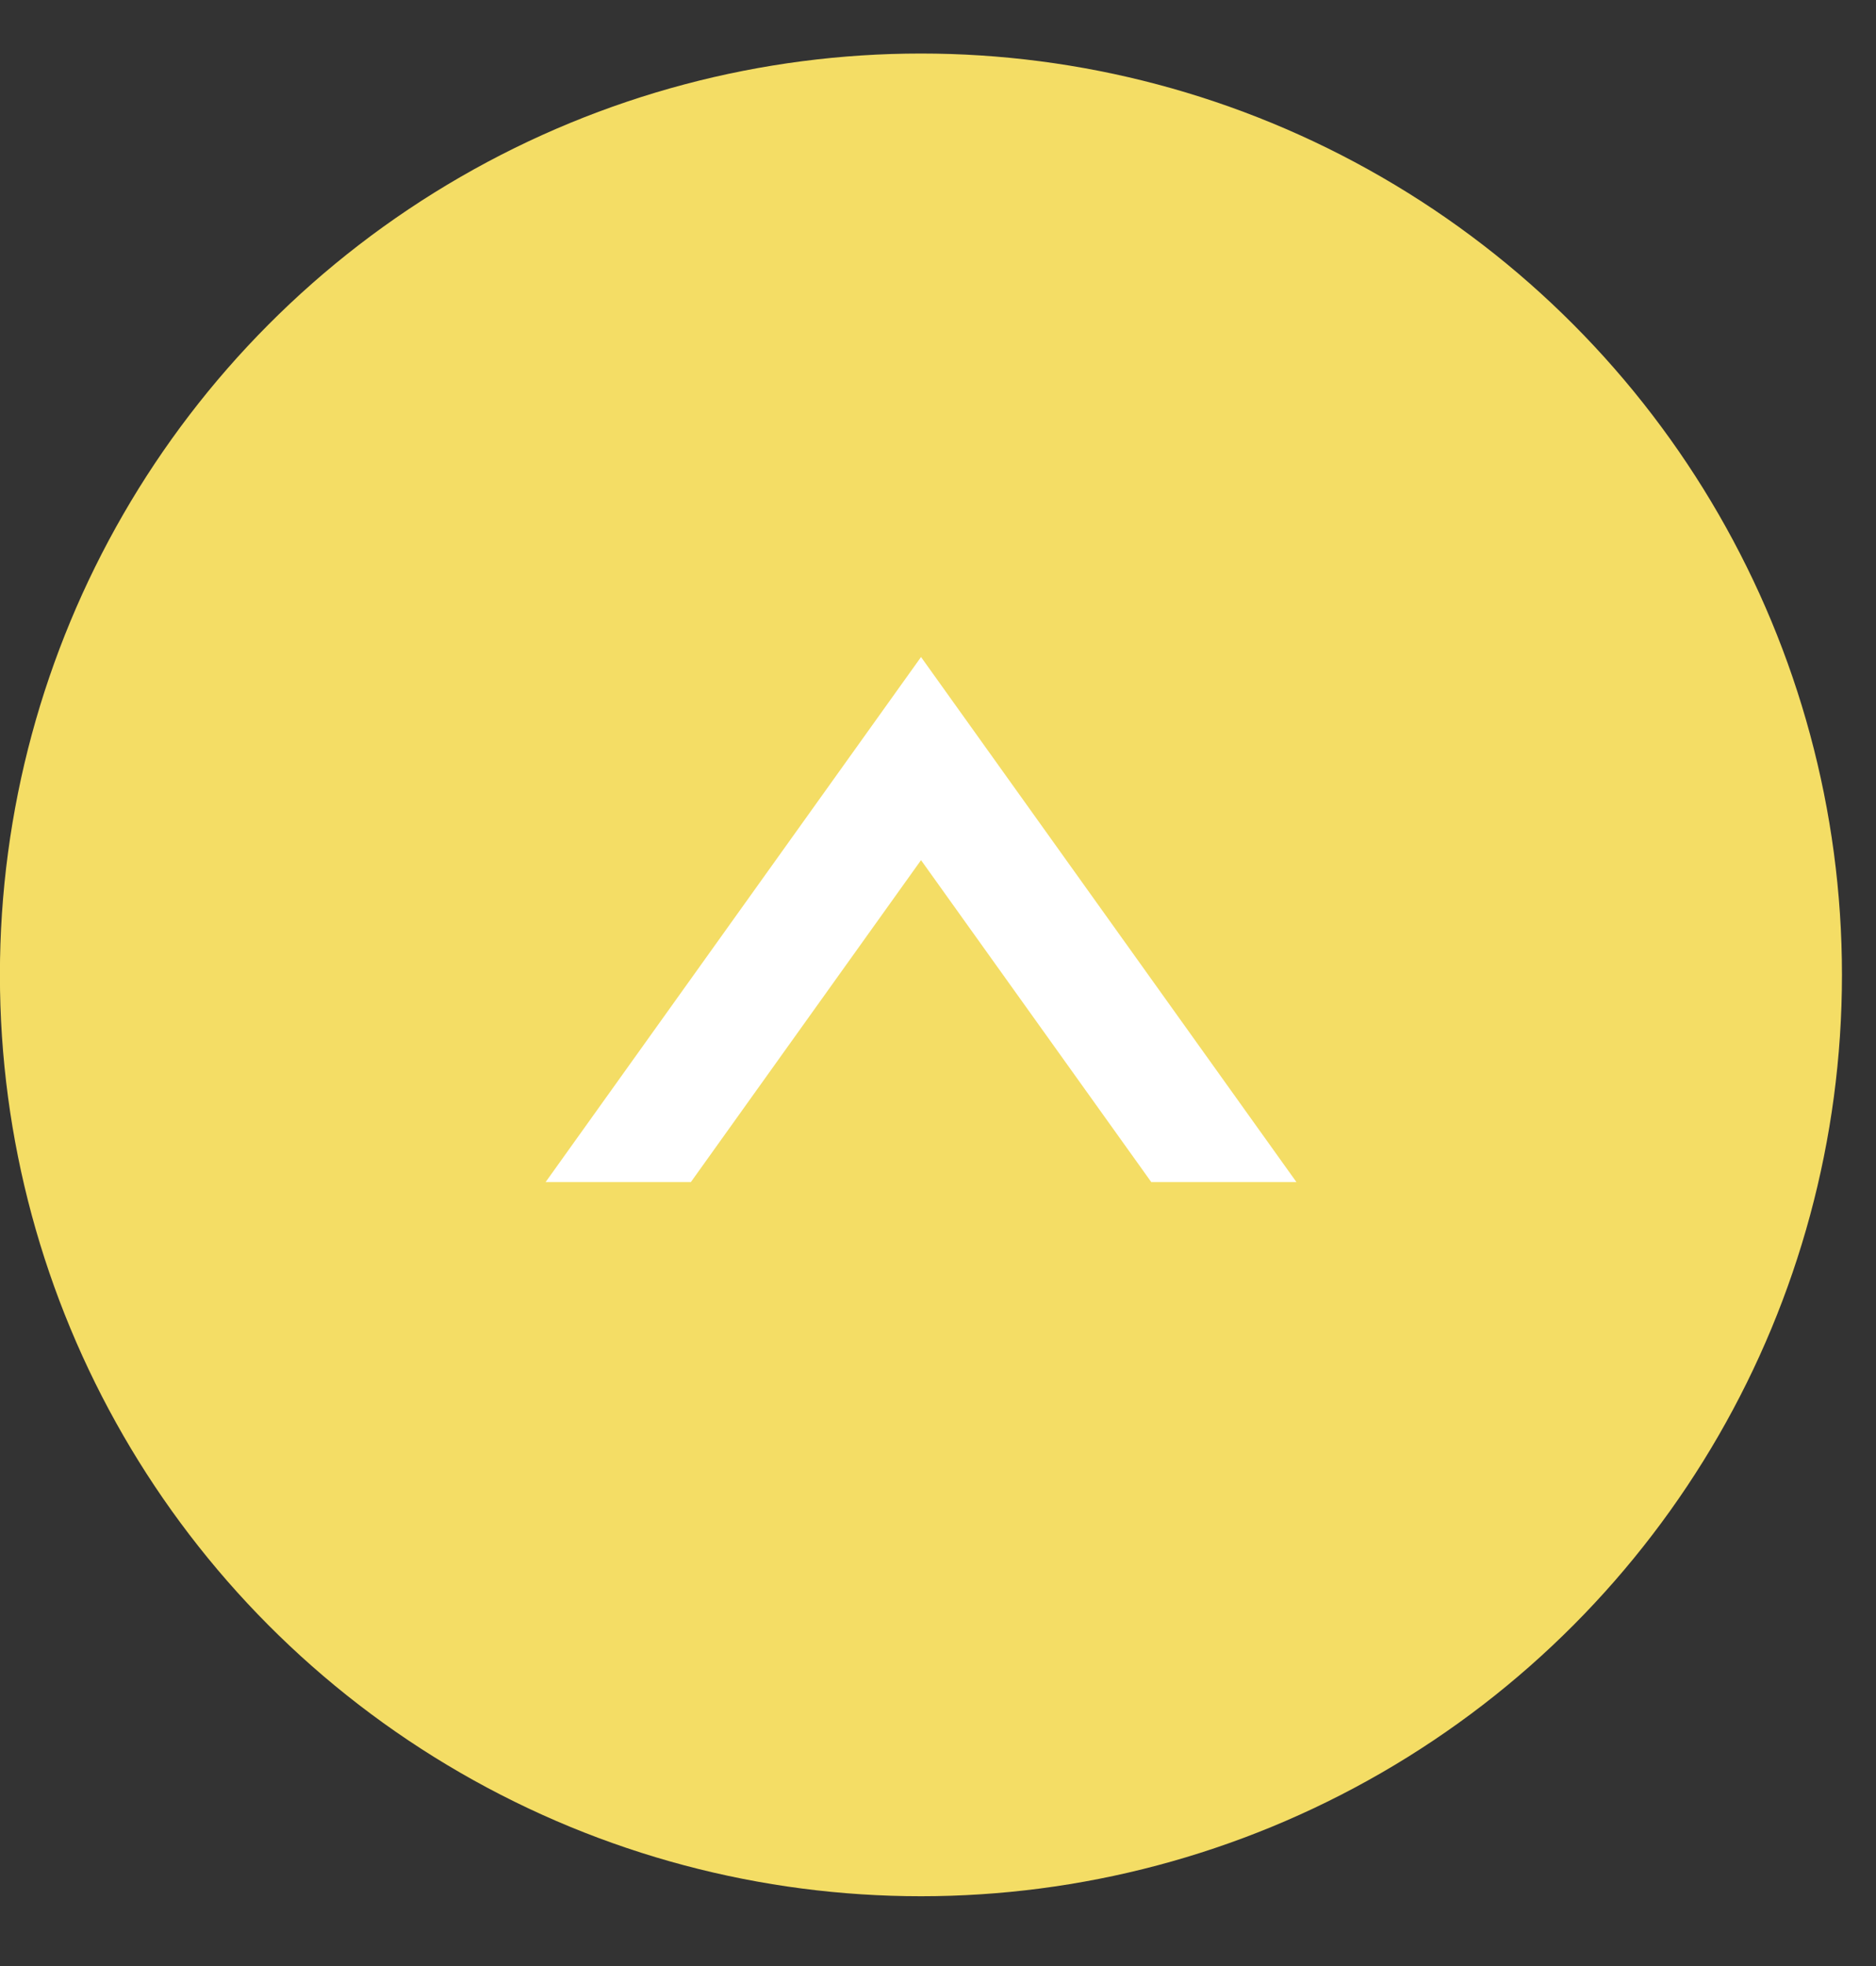 <?xml version="1.0" encoding="UTF-8"?> <svg xmlns="http://www.w3.org/2000/svg" width="21" height="22" viewBox="0 0 21 22" fill="none"><rect x="0" y="0" width="21" height="22" fill="#333333" stroke="none"/> <circle cx="10.309" cy="10.909" r="10.31" transform="rotate(180 10.309 10.909)" fill="#F4DD65"></circle> <path fill-rule="evenodd" clip-rule="evenodd" d="M6.108 13.227L10.31 7.352L14.512 13.227L12.887 13.227L10.31 9.625L7.734 13.227L6.108 13.227Z" fill="white"></path> </svg> 
